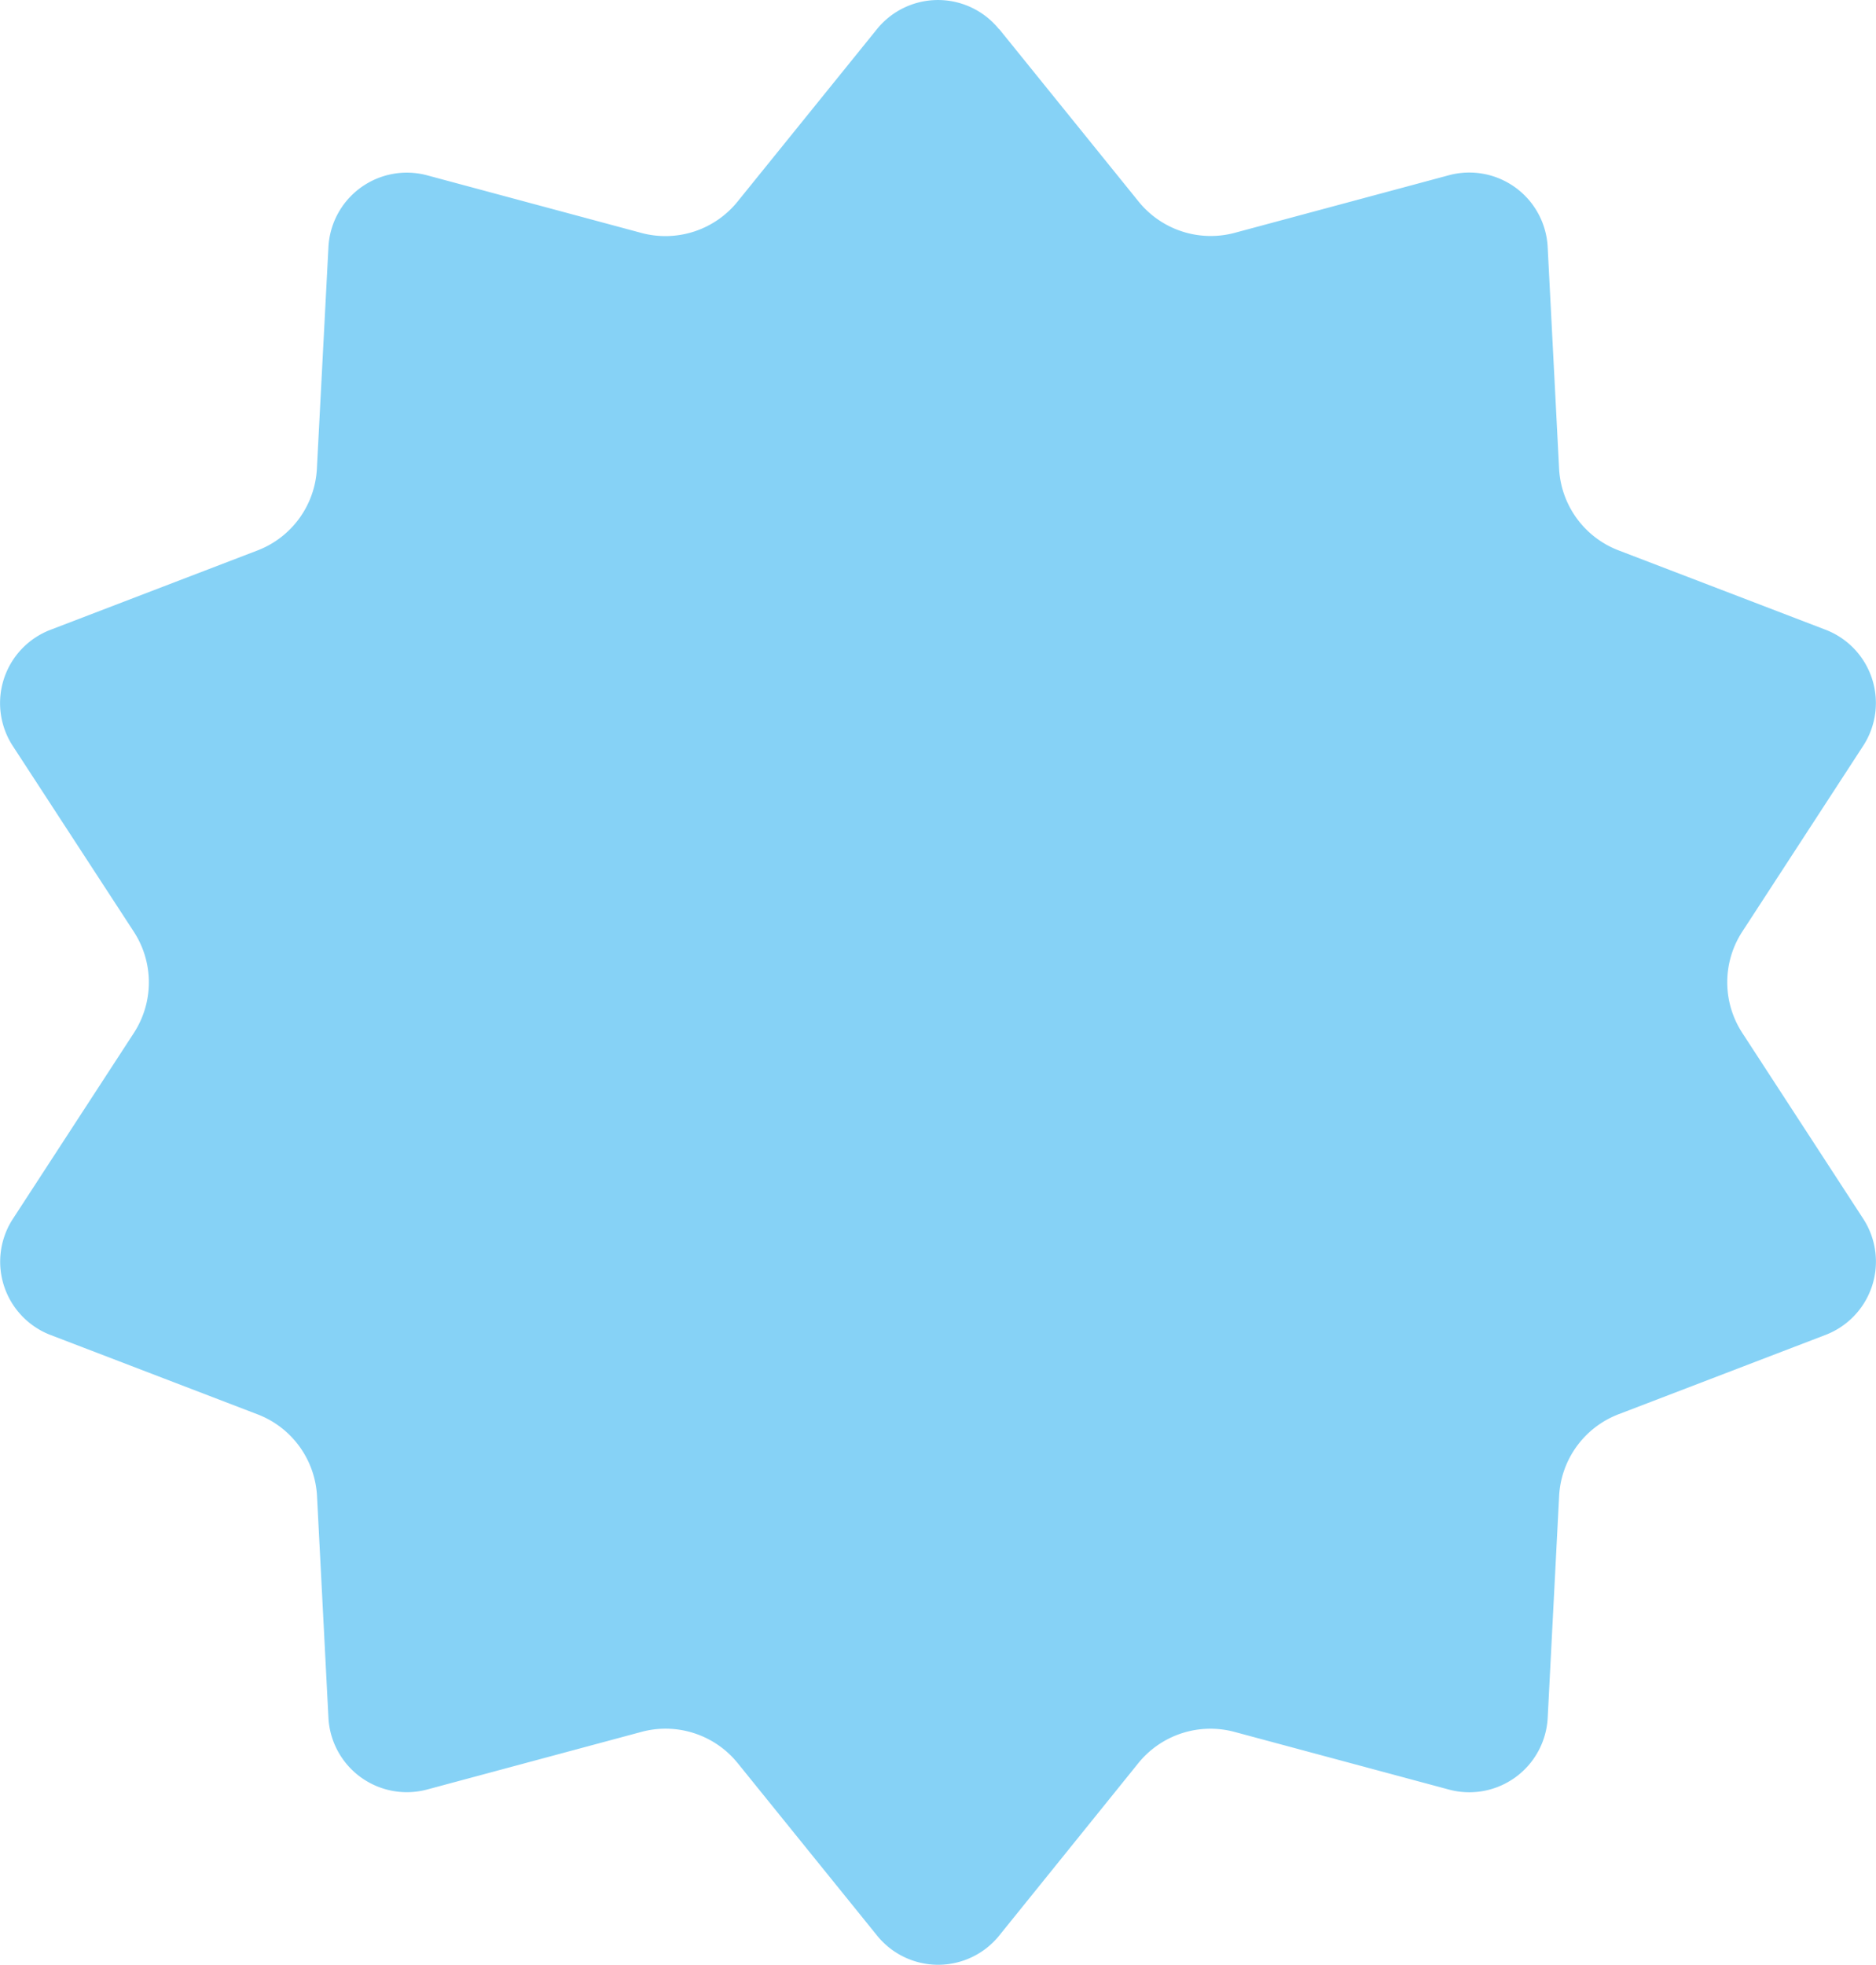 <svg id="レイヤー_2" data-name="レイヤー 2" xmlns="http://www.w3.org/2000/svg" width="52.583" height="55.061" viewBox="0 0 52.583 55.061">
  <path id="パス_1374" data-name="パス 1374" d="M28,.817l3.908,4.834a2.6,2.6,0,0,0,2.7.875l6-1.613a2.2,2.2,0,0,1,2.766,2.011l.32,6.208a2.6,2.6,0,0,0,1.667,2.294l5.8,2.223A2.2,2.2,0,0,1,52.22,20.9l-3.391,5.21a2.6,2.6,0,0,0,0,2.838l3.391,5.21a2.2,2.2,0,0,1-1.058,3.253l-5.8,2.223a2.6,2.6,0,0,0-1.667,2.294l-.32,6.208A2.2,2.2,0,0,1,40.6,50.15l-6-1.613a2.6,2.6,0,0,0-2.7.875L28,54.245a2.2,2.2,0,0,1-3.421,0l-3.908-4.834a2.6,2.6,0,0,0-2.7-.875l-6,1.613A2.2,2.2,0,0,1,9.2,48.139l-.32-6.208a2.6,2.6,0,0,0-1.667-2.294l-5.8-2.223A2.2,2.2,0,0,1,.354,34.161l3.391-5.21a2.6,2.6,0,0,0,0-2.838L.351,20.905a2.2,2.2,0,0,1,1.058-3.253l5.8-2.223a2.6,2.6,0,0,0,1.667-2.294L9.2,6.927a2.2,2.2,0,0,1,2.766-2.011l6,1.613a2.6,2.6,0,0,0,2.7-.875L24.574.82a2.2,2.2,0,0,1,3.421,0Z" transform="translate(0.006 -0.003)" fill="#86d2f6"/>
</svg>
